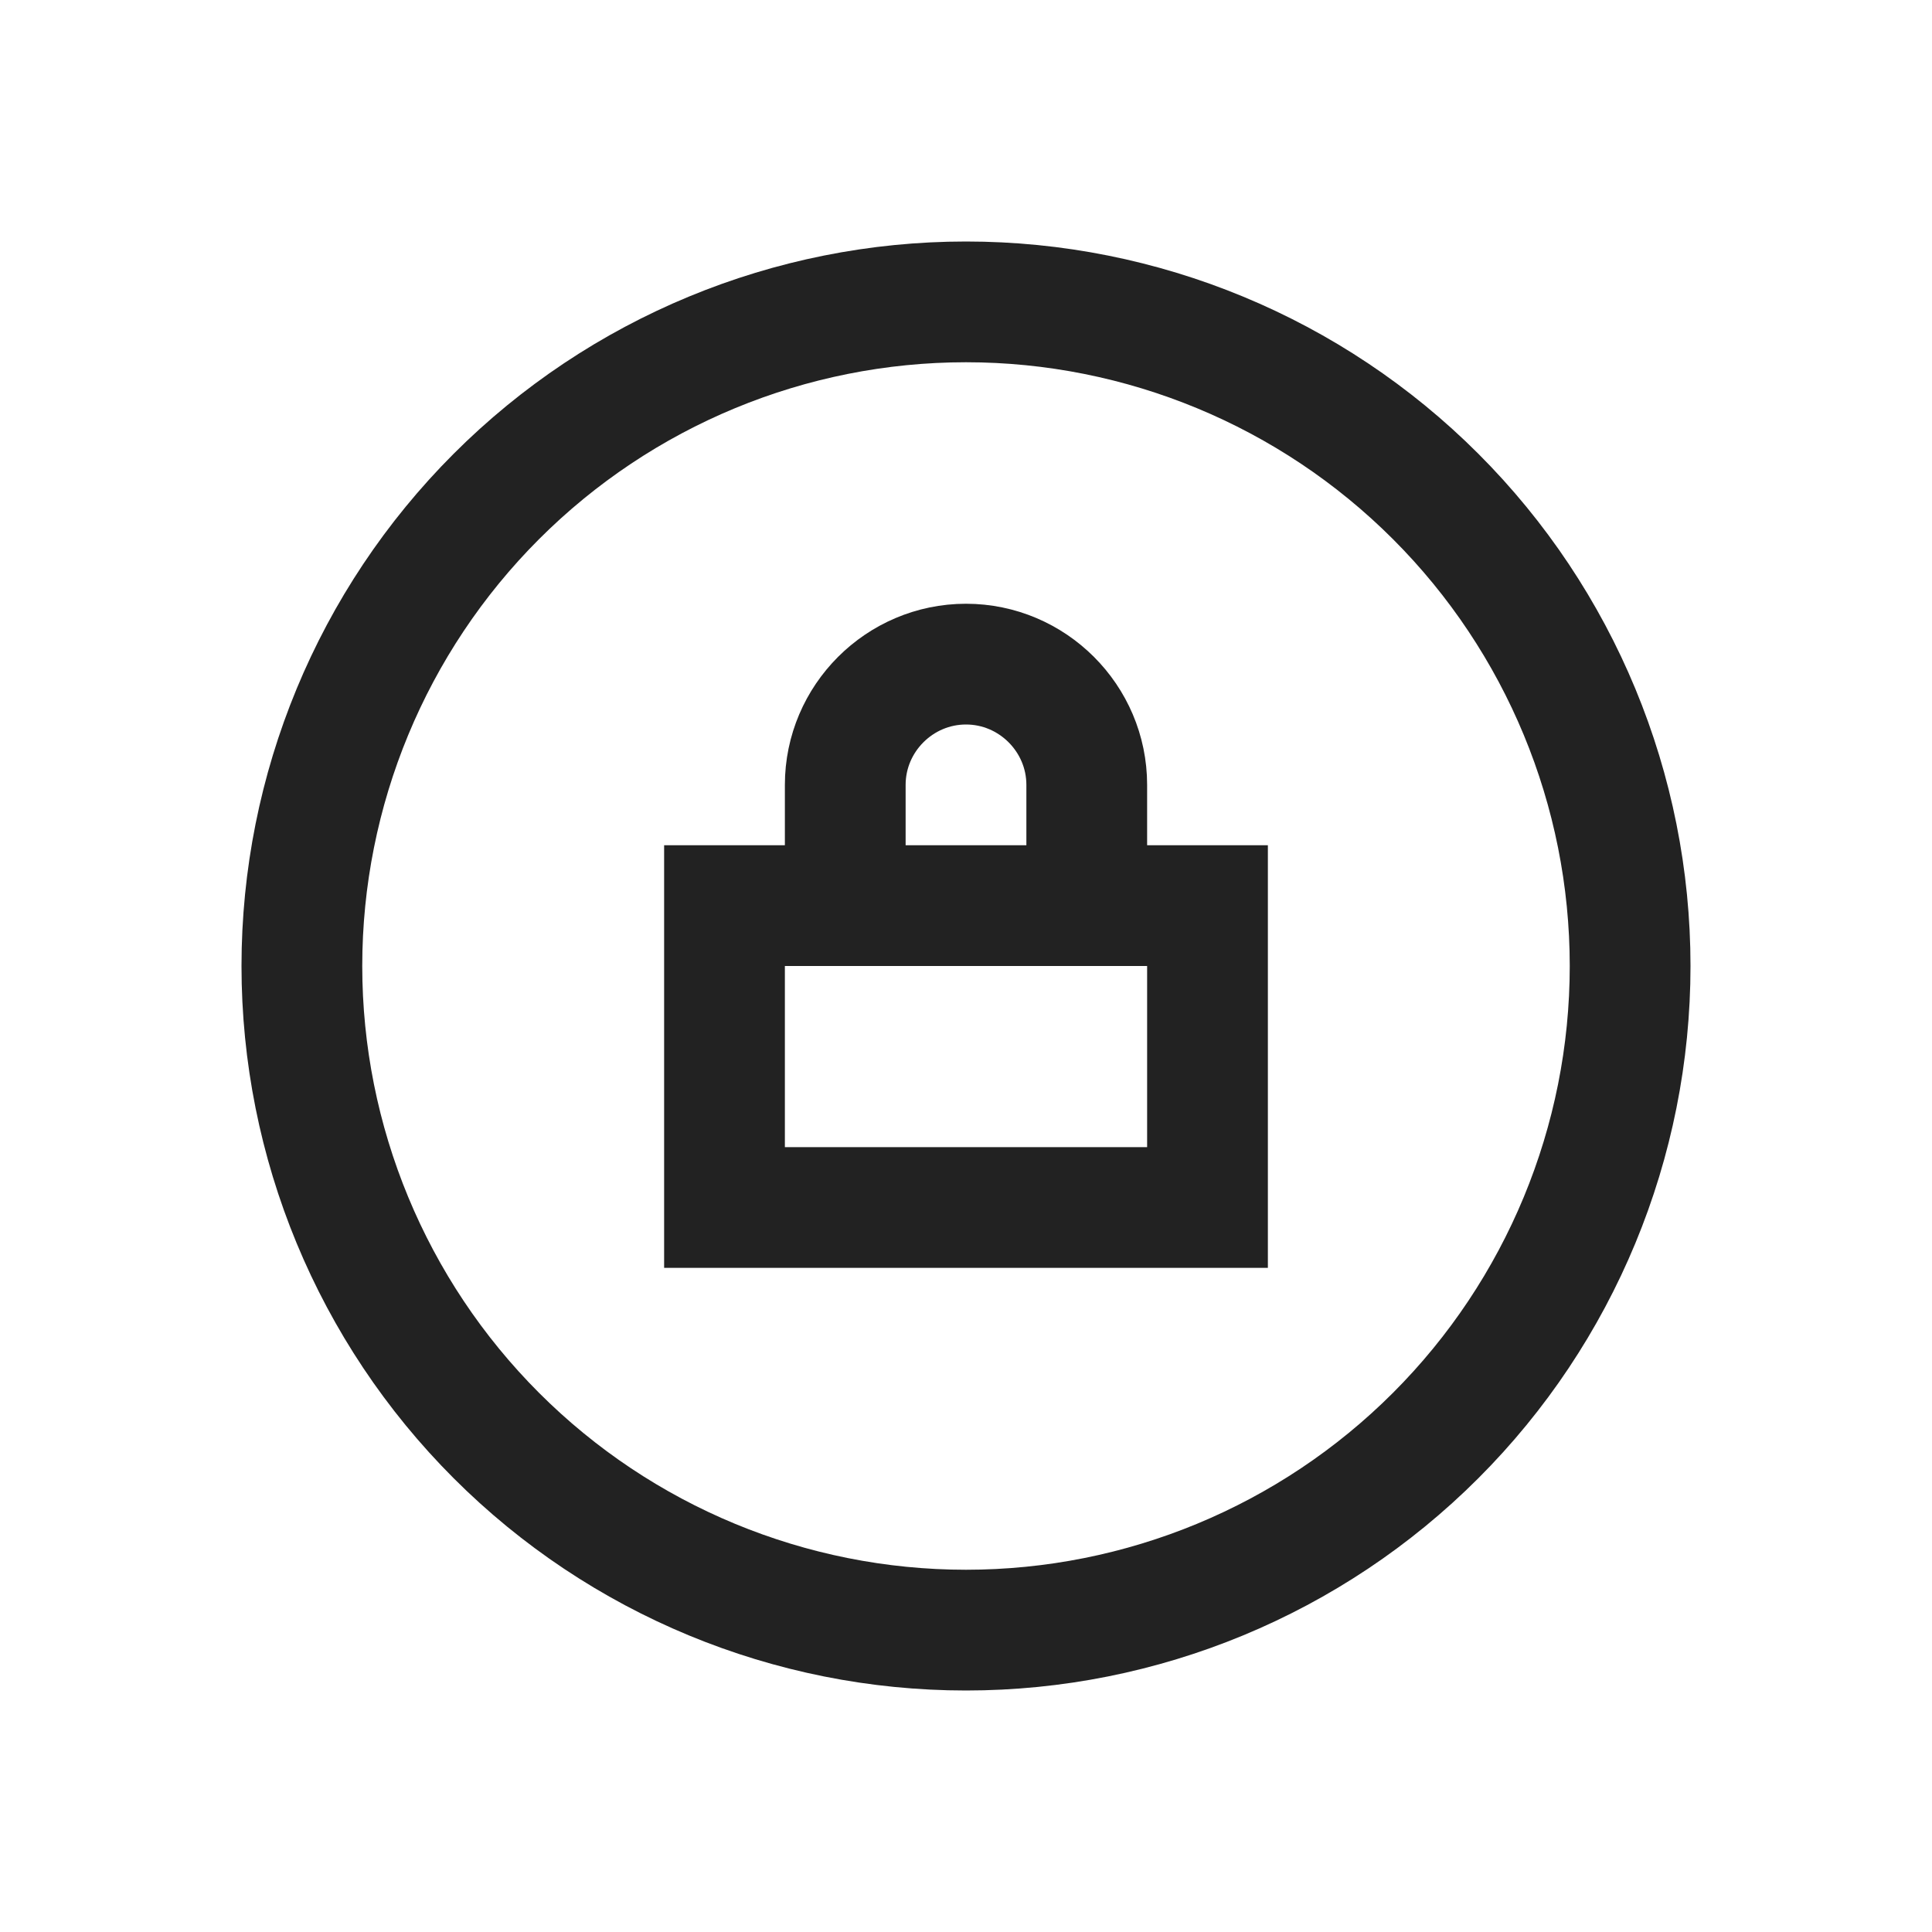 <svg width="32" height="32" viewBox="0 0 32 32" fill="none" xmlns="http://www.w3.org/2000/svg">
<path d="M16 5C13.083 5 10.285 6.159 8.222 8.222C6.159 10.285 5 13.083 5 16C5 18.917 6.159 21.715 8.222 23.778C10.285 25.841 13.083 27 16 27C18.917 27 21.715 25.841 23.778 23.778C25.841 21.715 27 18.917 27 16C27 13.083 25.841 10.285 23.778 8.222C21.715 6.159 18.917 5 16 5Z" stroke="#222222" stroke-width="2" stroke-miterlimit="10"/>
<path d="M14 14V13C14 11.9 14.9 11 16 11C17.1 11 18 11.9 18 13V14M12 15H20V20H12V15Z" stroke="#222222" stroke-width="2" stroke-miterlimit="10"/>
</svg>
